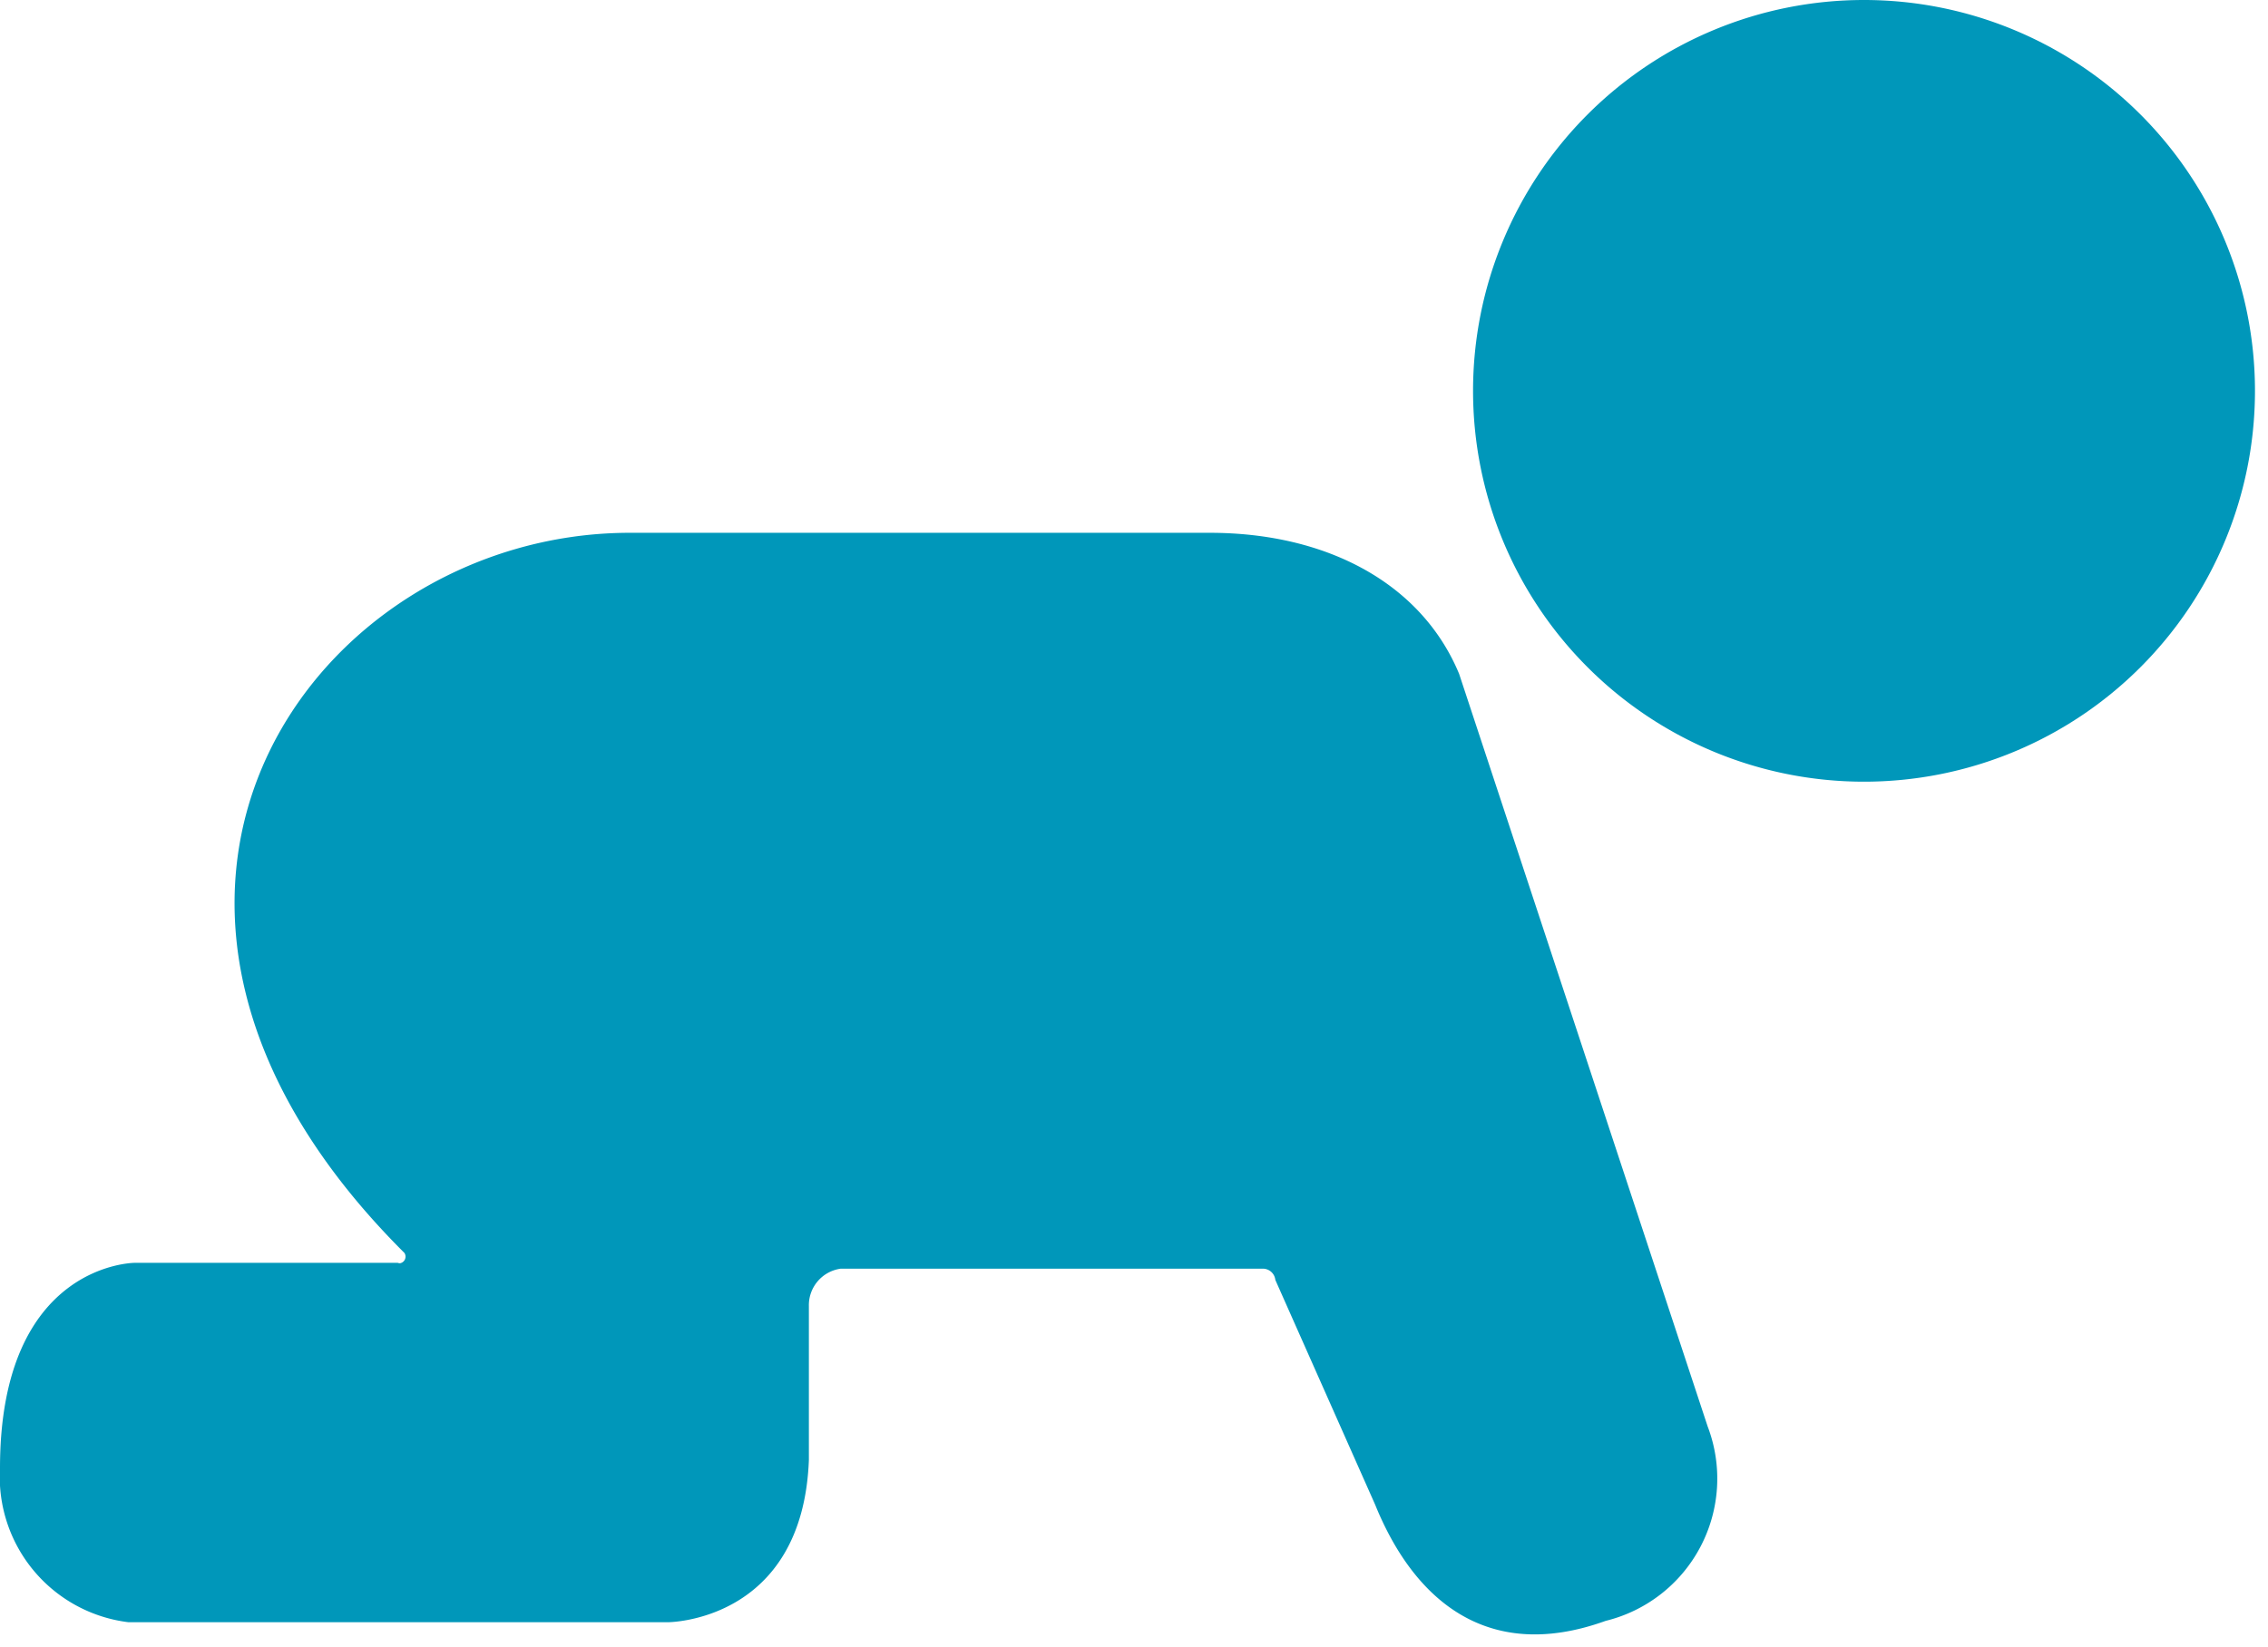 <?xml version="1.0" encoding="UTF-8"?> <svg xmlns="http://www.w3.org/2000/svg" xmlns:xlink="http://www.w3.org/1999/xlink" id="Layer_1" data-name="Layer 1" viewBox="0 0 50.47 36.66"><defs><style>.cls-1{fill:none;}.cls-2{clip-path:url(#clip-path);}.cls-3{fill:#0097ba;}</style><clipPath id="clip-path"><rect class="cls-1" width="50.47" height="36.66"></rect></clipPath></defs><title>frontPage-resume</title><g class="cls-2"><path class="cls-3" d="M8.9,28.11H3s-3,0-3,4.57a3.26,3.26,0,0,0,2.86,3.43h12s3,0,3.14-3.61c0-.14,0,0,0-.14,0-.53,0-3.29,0-3.29a.82.82,0,0,1,.71-.83h9.4a.28.28,0,0,1,.27.25l2.22,5c.83,2.05,2.44,3.56,5.13,2.59A3.26,3.26,0,0,0,38,31.75L32.47,15c-.83-2-2.92-3.14-5.55-3.14H14C7,11.87,1.08,20,9,27.89a.15.15,0,0,1-.15.23Zm0,0"></path></g><path class="cls-3" d="M50.18,8.7A8.7,8.7,0,1,1,41.48,0a8.7,8.7,0,0,1,8.7,8.7Zm0,0"></path></svg> 